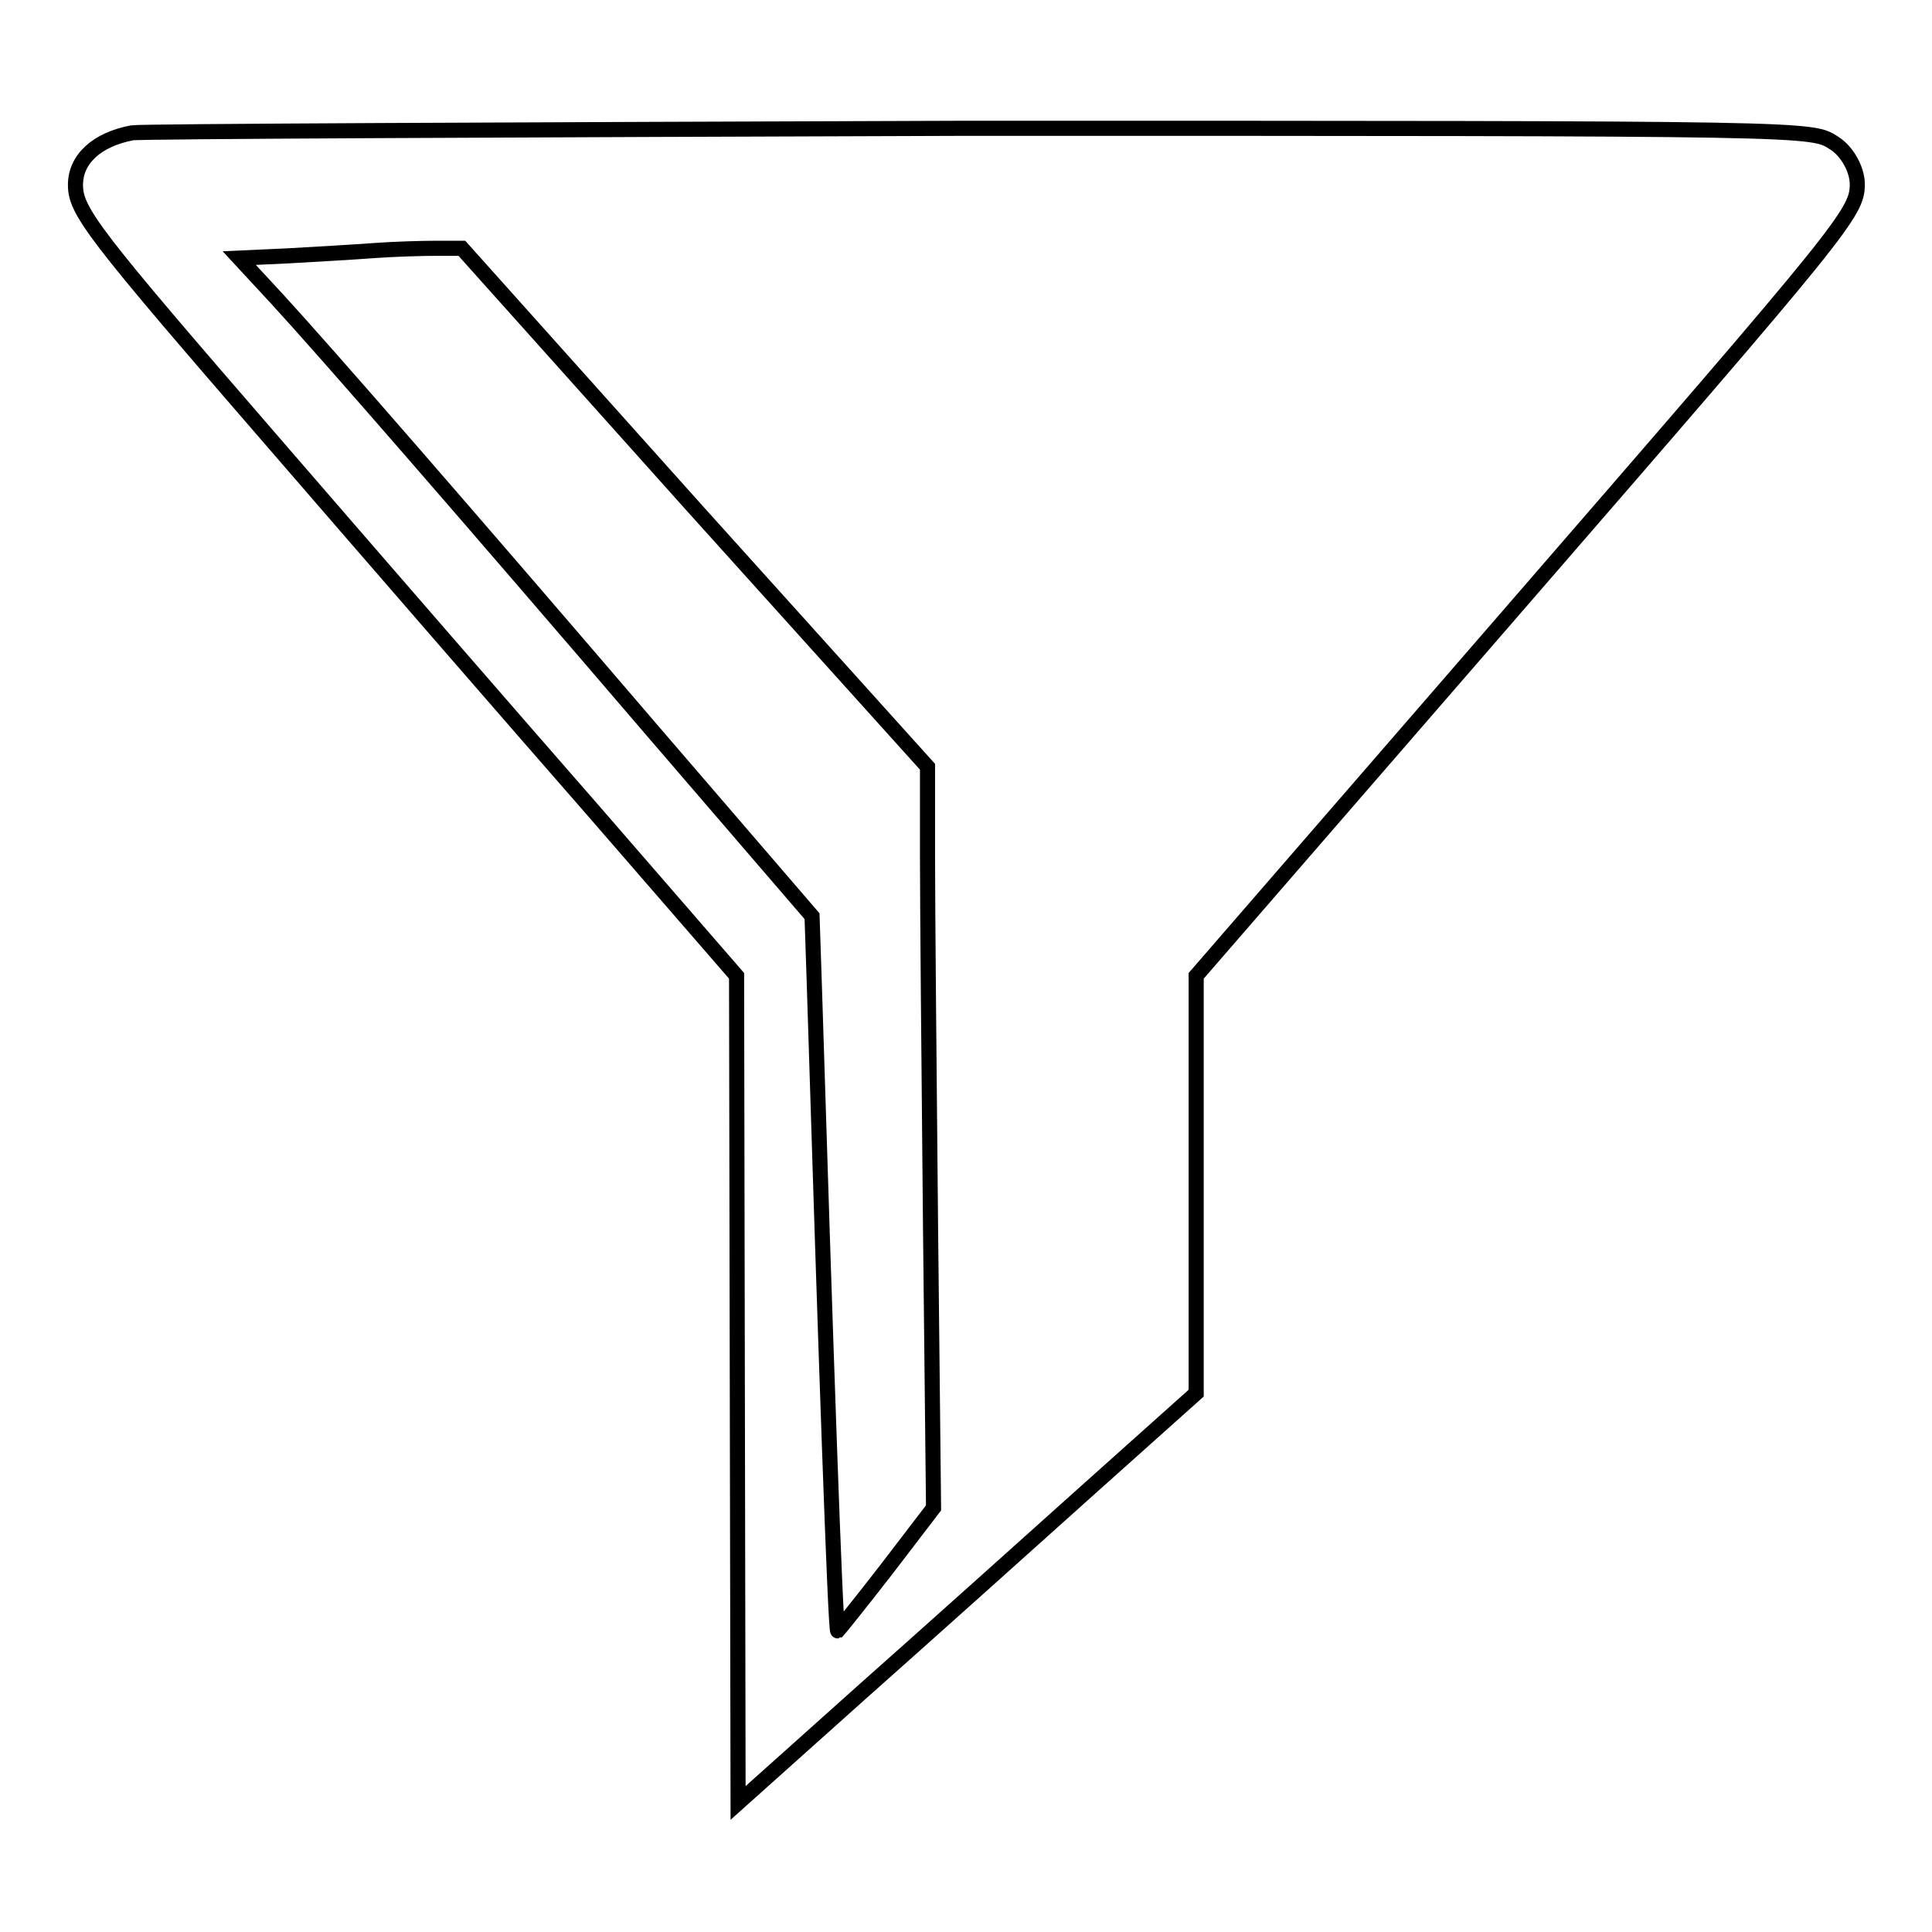 <?xml version="1.0" encoding="utf-8"?>
<!-- Svg Vector Icons : http://www.onlinewebfonts.com/icon -->
<!DOCTYPE svg PUBLIC "-//W3C//DTD SVG 1.1//EN" "http://www.w3.org/Graphics/SVG/1.1/DTD/svg11.dtd">
<svg version="1.1" xmlns="http://www.w3.org/2000/svg" xmlns:xlink="http://www.w3.org/1999/xlink" x="0px" y="0px" viewBox="0 0 256 256" enable-background="new 0 0 256 256" xml:space="preserve">
<g><g><g><path stroke-width="2" fill-opacity="0" stroke="#000000"  d="M17.5,17.6c-4.7,0.9-7.5,3.5-7.5,6.9c0,3.5,2.3,6.5,26.3,34.2c12.8,14.8,31.8,36.7,42.3,48.7l19,21.9l0.1,54.8l0.1,54.8l16.2-14.5c8.9-7.9,22.5-20.1,30.3-27.1l14.2-12.7V157v-27.7l42.4-48.9c43.7-50.4,45.2-52.2,45.2-56c0-1.9-1.3-4.3-3-5.4c-3.1-2-1.2-2-115.2-2C68.2,17.2,18.5,17.4,17.5,17.6z M92,67.3l30.9,34.3l0,11.8c0,6.5,0.2,28.5,0.4,49.1l0.4,37.3l-6.2,8.1c-3.4,4.4-6.4,8.1-6.5,8.2c-0.3,0.1-1.6-37.3-3.1-85.7l-0.3-9L86.6,97C61.4,67.6,43.4,46.9,36.7,39.6l-5-5.4l6.5-0.3c3.6-0.2,8.7-0.5,11.4-0.7c2.7-0.2,6.4-0.3,8.2-0.3l3.4,0L92,67.3z"/></g></g></g>
</svg>